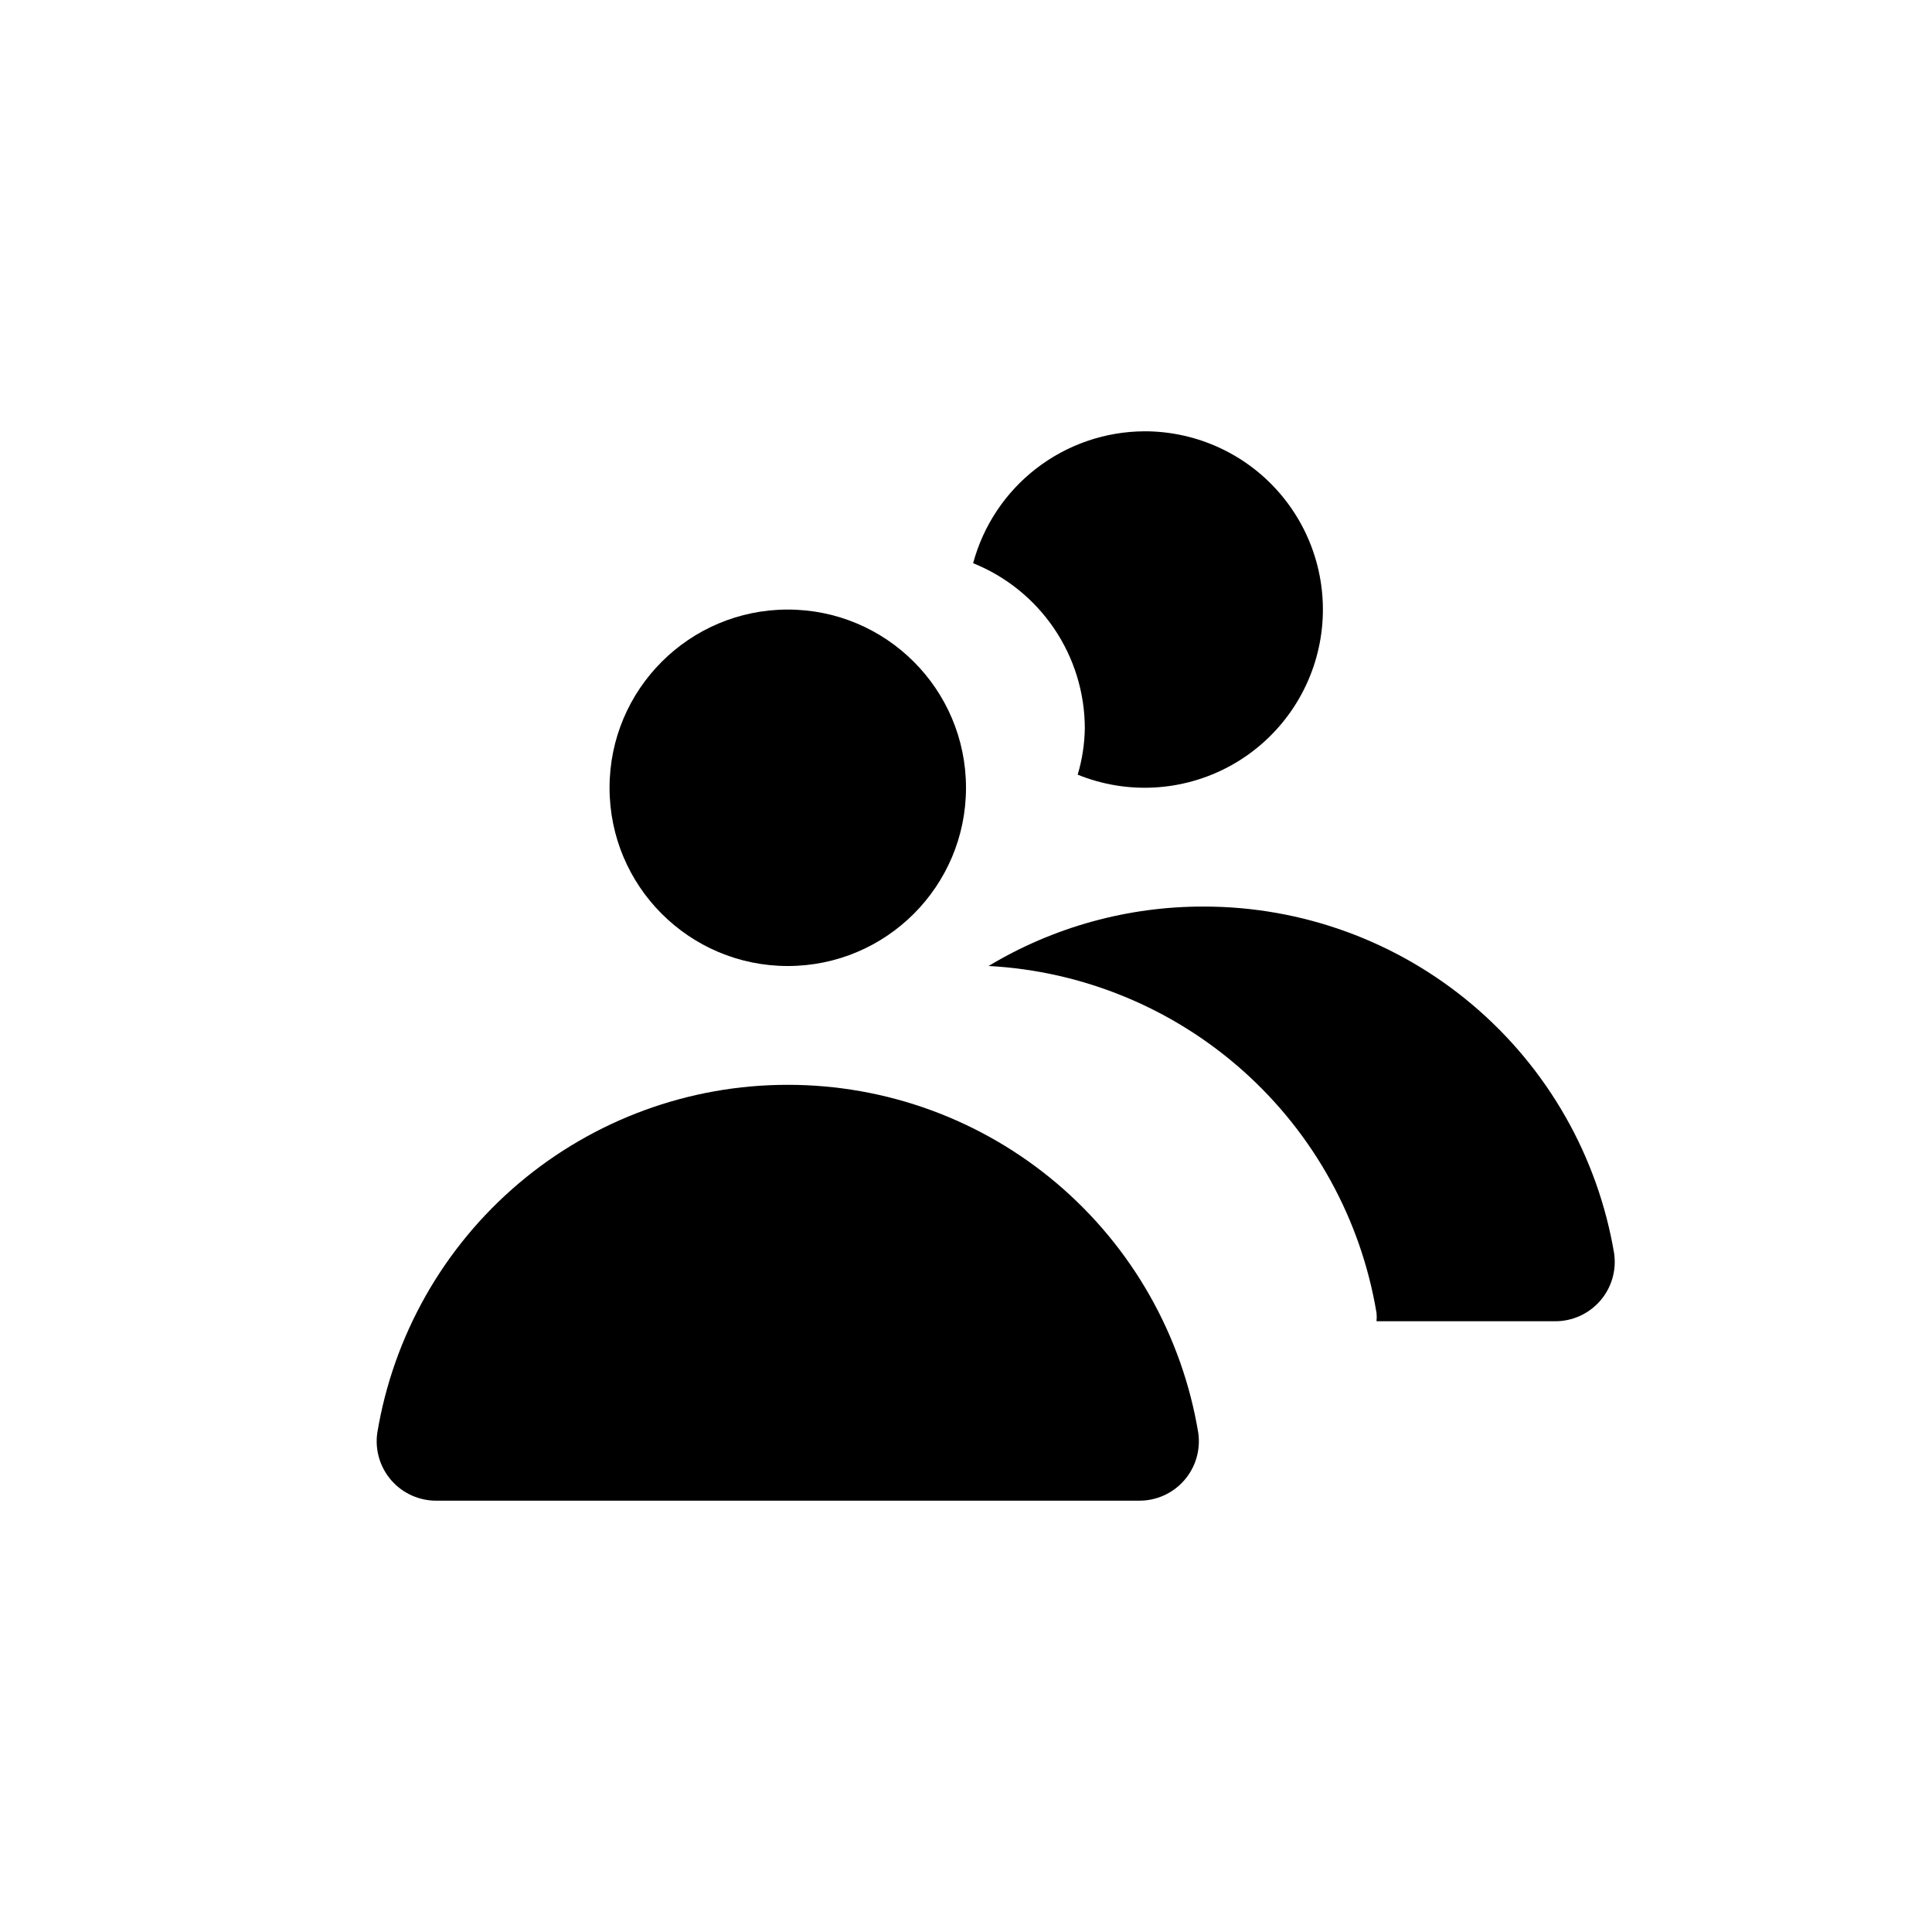 <?xml version="1.0" encoding="UTF-8"?>
<!-- Uploaded to: ICON Repo, www.iconrepo.com, Generator: ICON Repo Mixer Tools -->
<svg fill="#000000" width="800px" height="800px" version="1.1" viewBox="144 144 512 512" xmlns="http://www.w3.org/2000/svg">
 <g>
  <path d="m400 352.77c0 26.086-21.148 47.234-47.234 47.234s-47.23-21.148-47.23-47.234 21.145-47.23 47.23-47.23 47.234 21.145 47.234 47.23"/>
  <path d="m352.77 431.49c-26.125-0.016-51.406 9.254-71.336 26.152-19.926 16.898-33.199 40.328-37.453 66.105-0.645 4.543 0.727 9.141 3.75 12.586 3.027 3.449 7.406 5.406 11.992 5.363h186.09c4.59 0.043 8.969-1.914 11.992-5.363 3.023-3.445 4.394-8.043 3.754-12.586-4.254-25.777-17.531-49.207-37.457-66.105-19.926-16.898-45.207-26.168-71.336-26.152z"/>
  <path d="m447.23 258.3c-10.344 0.059-20.379 3.512-28.57 9.824s-14.082 15.141-16.773 25.129c8.734 3.516 16.219 9.559 21.492 17.359 5.273 7.797 8.098 16.996 8.109 26.41-0.066 4.16-0.703 8.293-1.891 12.277 13.086 5.309 27.859 4.484 40.273-2.25 12.414-6.734 21.164-18.668 23.848-32.531 2.688-13.863-0.969-28.203-9.969-39.086-9-10.883-22.398-17.168-36.52-17.133z"/>
  <path d="m462.98 384.25c-20.078-0.039-39.785 5.402-56.996 15.746 25.043 1.34 48.875 11.184 67.566 27.902 18.691 16.715 31.125 39.305 35.242 64.043 0.078 0.73 0.078 1.469 0 2.203h47.234c4.586 0.043 8.965-1.914 11.988-5.363 3.027-3.445 4.398-8.043 3.754-12.586-4.32-25.719-17.625-49.074-37.547-65.91-19.918-16.836-45.164-26.059-71.242-26.035z"/>
 </g>
</svg>